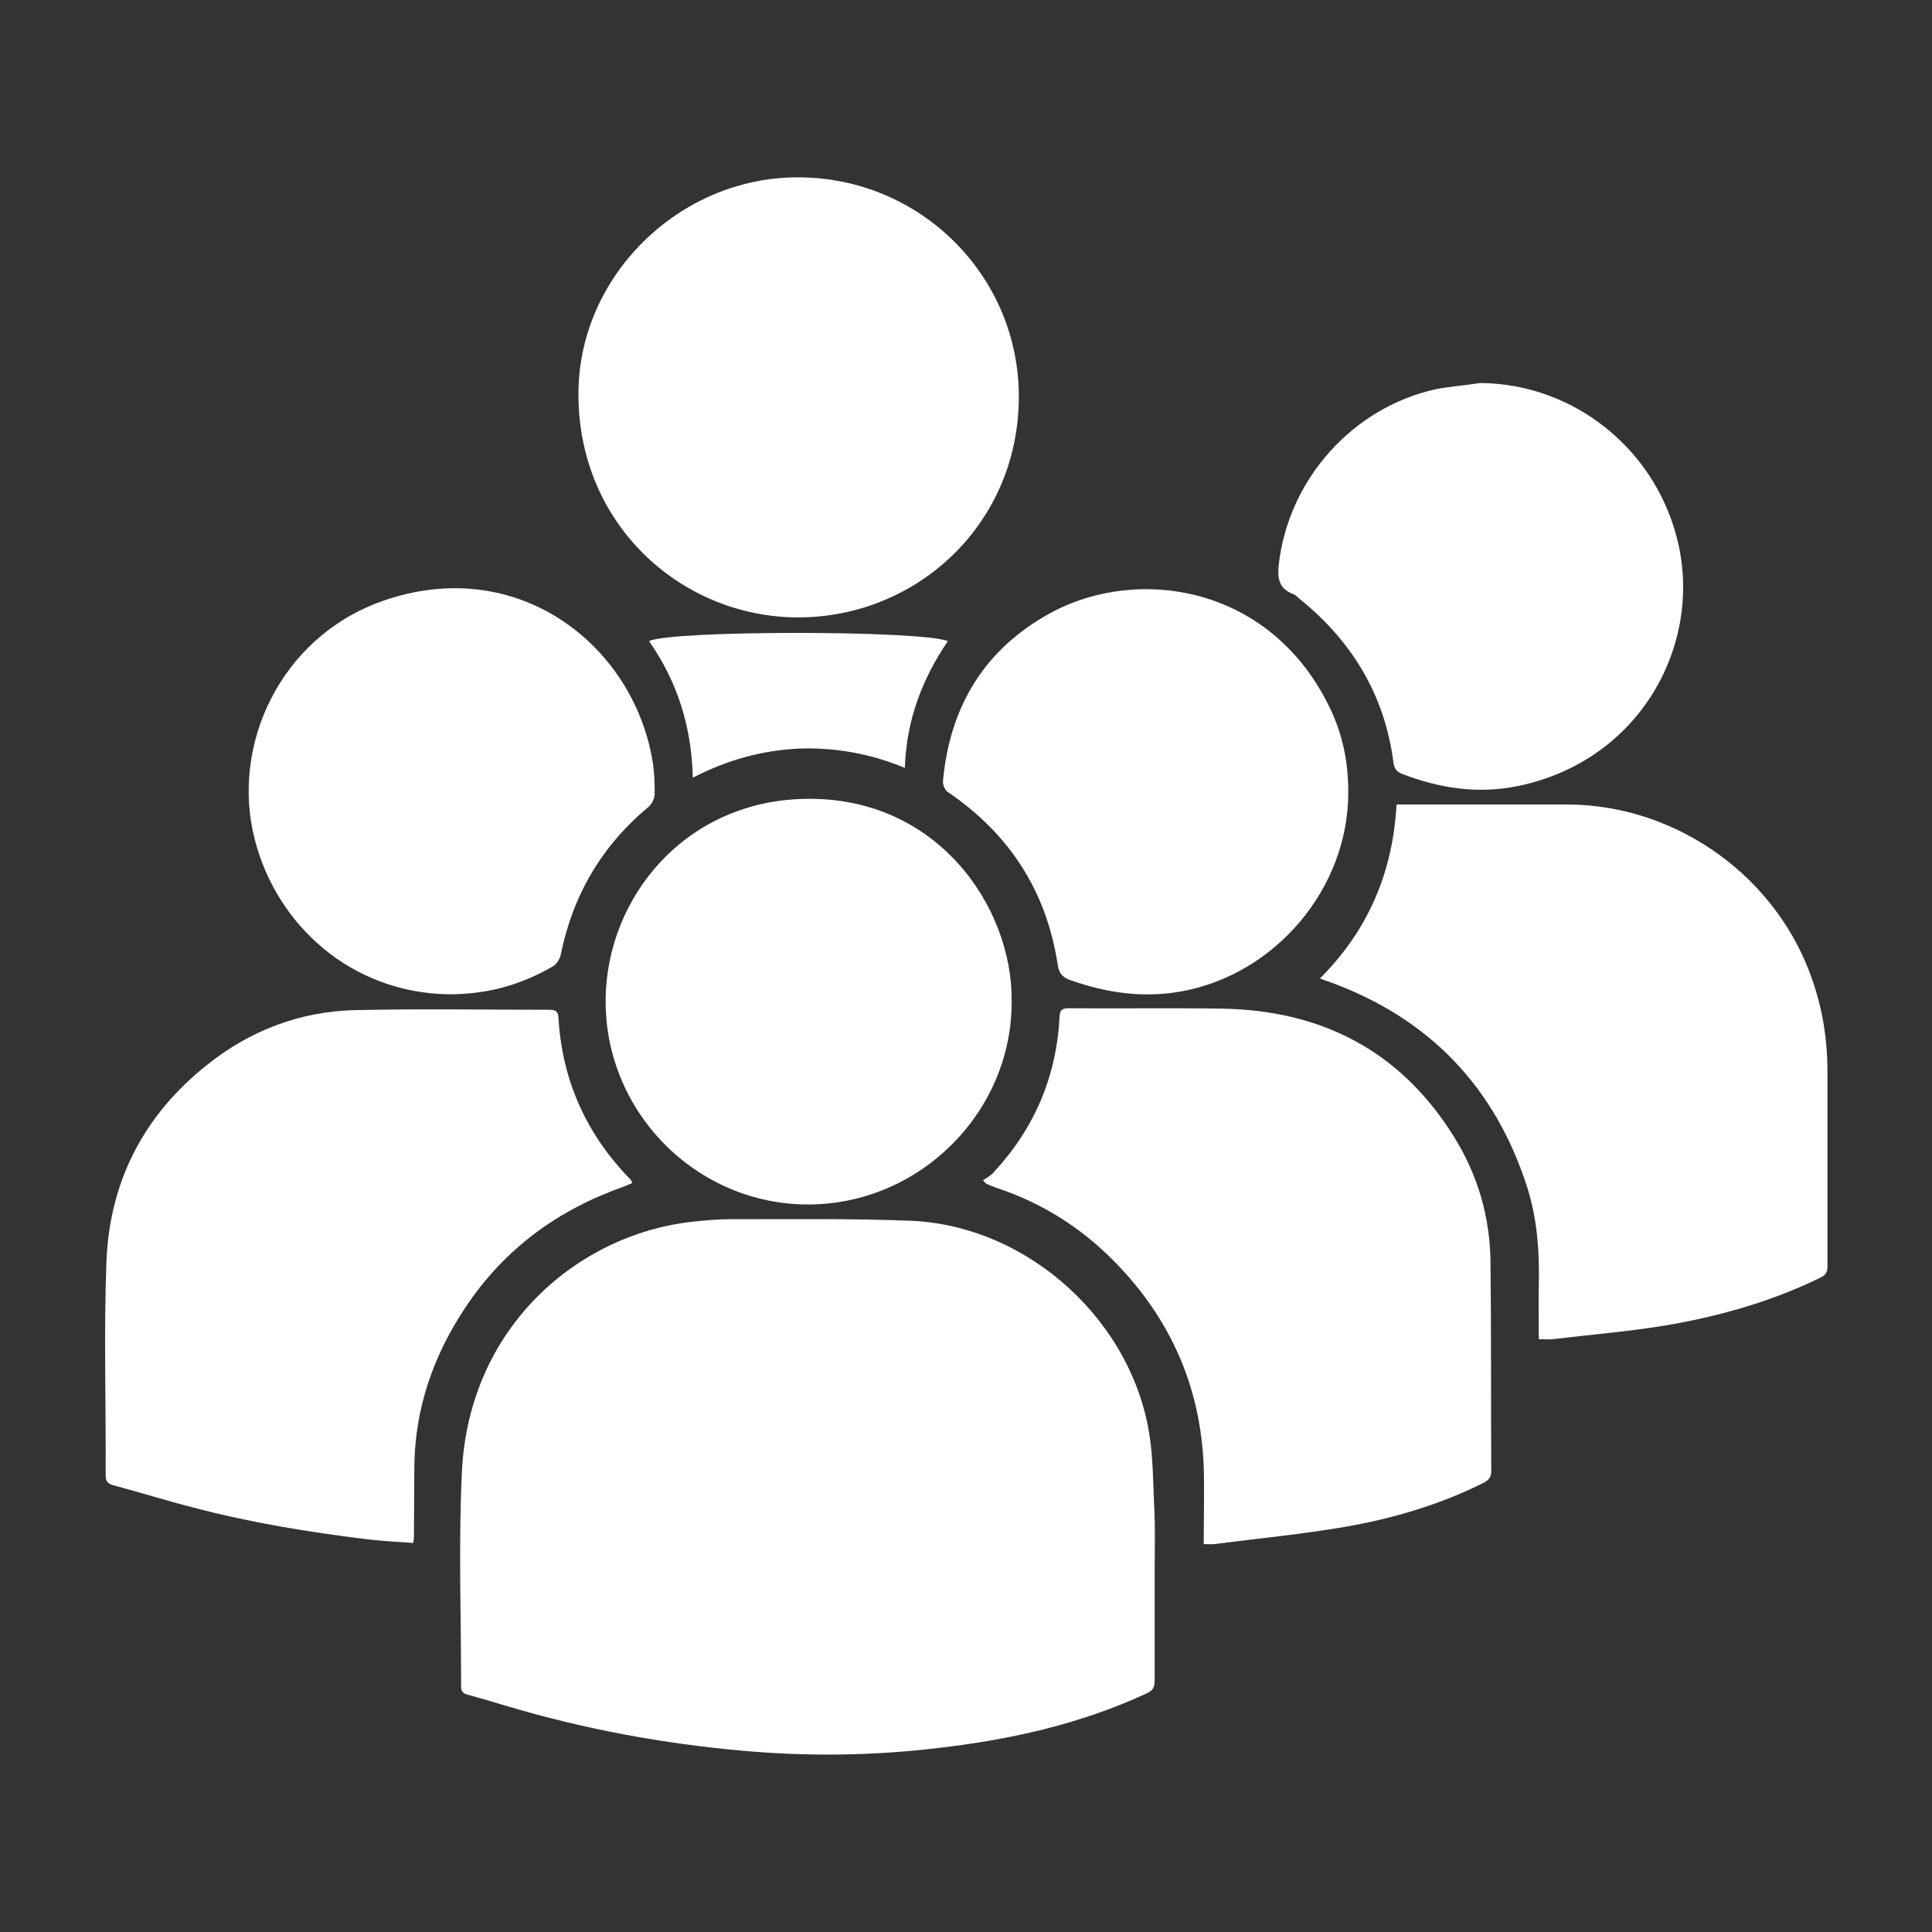 <?xml version="1.0" encoding="UTF-8"?>
<svg xmlns="http://www.w3.org/2000/svg" xmlns:xlink="http://www.w3.org/1999/xlink" version="1.1" id="Livello_1" x="0px" y="0px" viewBox="0 0 512 512" style="enable-background:new 0 0 512 512;" xml:space="preserve">
<rect x="0" y="0" width="512" height="512" fill="#333333" stroke="none"/>
<style type="text/css">
	.st0{fill:#FFFFFF;}
</style>
<g>
	<path class="st0" d="M306,417c0,9.4,0,18.9,0,28.3c0,1.8-0.4,2.7-2.2,3.5c-17.7,8.2-36.4,12.3-55.7,14.5c-17,2-33.9,2.2-50.9,0.7   c-21.5-1.9-42.6-5.8-63.3-12c-3.3-1-6.7-2-10-2.9c-1.2-0.3-1.7-0.9-1.7-2.1c0-18.9-0.7-37.9,0.2-56.8c1.8-38.8,31.1-63.1,60.9-66.4   c3.5-0.4,7-0.7,10.4-0.7c15.8,0,31.6-0.2,47.4,0.4c31.5,1.2,59.5,26.9,63.7,58c0.7,5.3,0.8,10.8,1,16.2   C306.2,404.1,306,410.5,306,417C306,417,306,417,306,417z"></path>
	<path class="st0" d="M167.6,313.5c-0.8,0.3-1.4,0.6-2.1,0.9c-17.5,6.1-31.8,16.5-42.1,32c-8.7,13-13.6,27.3-13.6,43   c0,6-0.1,12-0.1,18c0,0.4-0.1,0.9-0.2,1.5c-4.2-0.3-8.3-0.5-12.4-1c-15.5-1.9-30.8-4.4-45.9-8.4c-7.1-1.8-14.1-4-21.2-5.9   c-1.6-0.4-2-1.2-2-2.8c0.1-18.8-0.5-37.6,0.2-56.3c0.8-21.4,9.9-39,26.8-52.4c11.3-9,24.4-14,38.8-14.4c17.3-0.4,34.6-0.1,51.9-0.1   c1.6,0,2.2,0.5,2.3,2.2c1,16.7,7.5,31,19.2,42.9C167.2,312.8,167.3,313,167.6,313.5z"></path>
	<path class="st0" d="M319,409.2c0-7,0.2-13.8,0-20.5c-0.8-21.1-8.8-39.2-23.5-54.2c-8.9-9.1-19.3-15.7-31.4-19.7   c-0.9-0.3-1.8-0.7-2.7-1.1c-0.1,0-0.2-0.2-0.9-0.9c1-0.7,2.1-1.2,2.8-2.1c10.8-11.6,16.7-25.4,17.5-41.3c0.1-1.7,0.6-2.2,2.4-2.2   c13.5,0.1,27-0.1,40.5,0.1c26.3,0.4,47.2,11,61.4,33.6c6.5,10.3,9.8,21.6,9.9,33.7c0.2,18.4,0.1,36.8,0.2,55.2   c0,1.5-0.5,2.3-1.9,3.1c-11.6,5.8-24,9.5-36.7,11.7c-11.5,2-23.2,3.1-34.8,4.6C321,409.3,320.1,409.2,319,409.2z"></path>
	<path class="st0" d="M370.1,213.2c1,0,1.6,0,2.3,0c14.3,0,28.7,0,43,0c29.2,0.1,55.9,19.4,65.1,47.1c2.6,7.7,3.8,15.5,3.8,23.6   c0,17.2,0,34.4,0,51.7c0,1.5-0.4,2.3-1.9,3c-13.1,6.4-27,10.3-41.3,12.7c-9.8,1.6-19.7,2.4-29.6,3.6c-1.1,0.1-2.2,0-3.7,0   c0-4.9-0.1-9.8,0-14.6c0.2-8.5-0.4-16.9-2.9-25.1c-8.5-27.1-26.2-45.5-52.9-55.1c-0.6-0.2-1.2-0.4-2.2-0.8   C362.6,246.5,369.1,231.2,370.1,213.2z"></path>
	<path class="st0" d="M211.7,47c32.2,0.1,58.5,26.1,58.3,58.5c-0.2,34-27.9,58.9-60,58.1c-29.8-0.8-56.4-24.5-56.7-58.5   C152.9,73.3,180.1,46.8,211.7,47z"></path>
	<path class="st0" d="M268.1,265.2c0.2,29.4-24.2,53.9-53.8,54c-29.6,0.1-54.1-24.4-53.8-54.4c0.3-27.2,21.3-52.7,53.2-53.1   C248.6,211.2,268.3,240.5,268.1,265.2z"></path>
	<path class="st0" d="M118.9,263.5c-25.8-0.4-45.6-18.3-51.4-41.1c-6.4-24.8,6.7-53.5,33.8-63.1c35.7-12.6,66.4,11.5,71.6,42.2   c0.5,2.9,0.6,5.9,0.6,8.9c0,1.1-0.7,2.6-1.6,3.4c-12.4,10.3-20.1,23.4-23.3,39.2c-0.2,1.1-1.1,2.5-2.1,3.1   C137.7,261.2,128.9,263.5,118.9,263.5z"></path>
	<path class="st0" d="M357.3,209.7c0.2,25.6-19.3,48.7-44.6,53.1c-10,1.7-19.5,0.3-28.9-3c-2.1-0.7-3.2-1.8-3.5-4.2   c-3-19.5-12.8-34.6-29.1-45.7c-0.8-0.5-1.4-2-1.3-2.9c1.8-19.7,10.9-34.9,28.4-44.5c23.4-12.8,59.1-7.3,74.5,25.9   C355.9,195.1,357.3,202.2,357.3,209.7z"></path>
	<path class="st0" d="M392.3,101.5c25.2,0.2,47.2,18.1,52.6,43.2c5.8,27.1-10.7,57-42.6,63.6c-10.7,2.2-20.8,0.6-30.7-3.2   c-1.4-0.5-2.1-1.4-2.3-2.9c-2.3-17.9-10.9-32.2-24.9-43.5c-0.6-0.5-1.1-1.1-1.8-1.3c-3.8-1.5-4.1-4.3-3.7-7.9   c2.6-22.5,19.6-41.6,41.8-46.4C384.5,102.4,388.5,102.1,392.3,101.5z"></path>
	<path class="st0" d="M183.6,206.1c-0.3-13.5-4.1-25.5-11.6-36.2c5.8-2.9,72-2.9,79.2,0c-6.8,10-11,20.9-11.4,33.6   c-9.2-3.8-18.6-5.5-28.4-5.1C201.8,198.9,192.7,201.4,183.6,206.1z"></path>
</g>
</svg>
